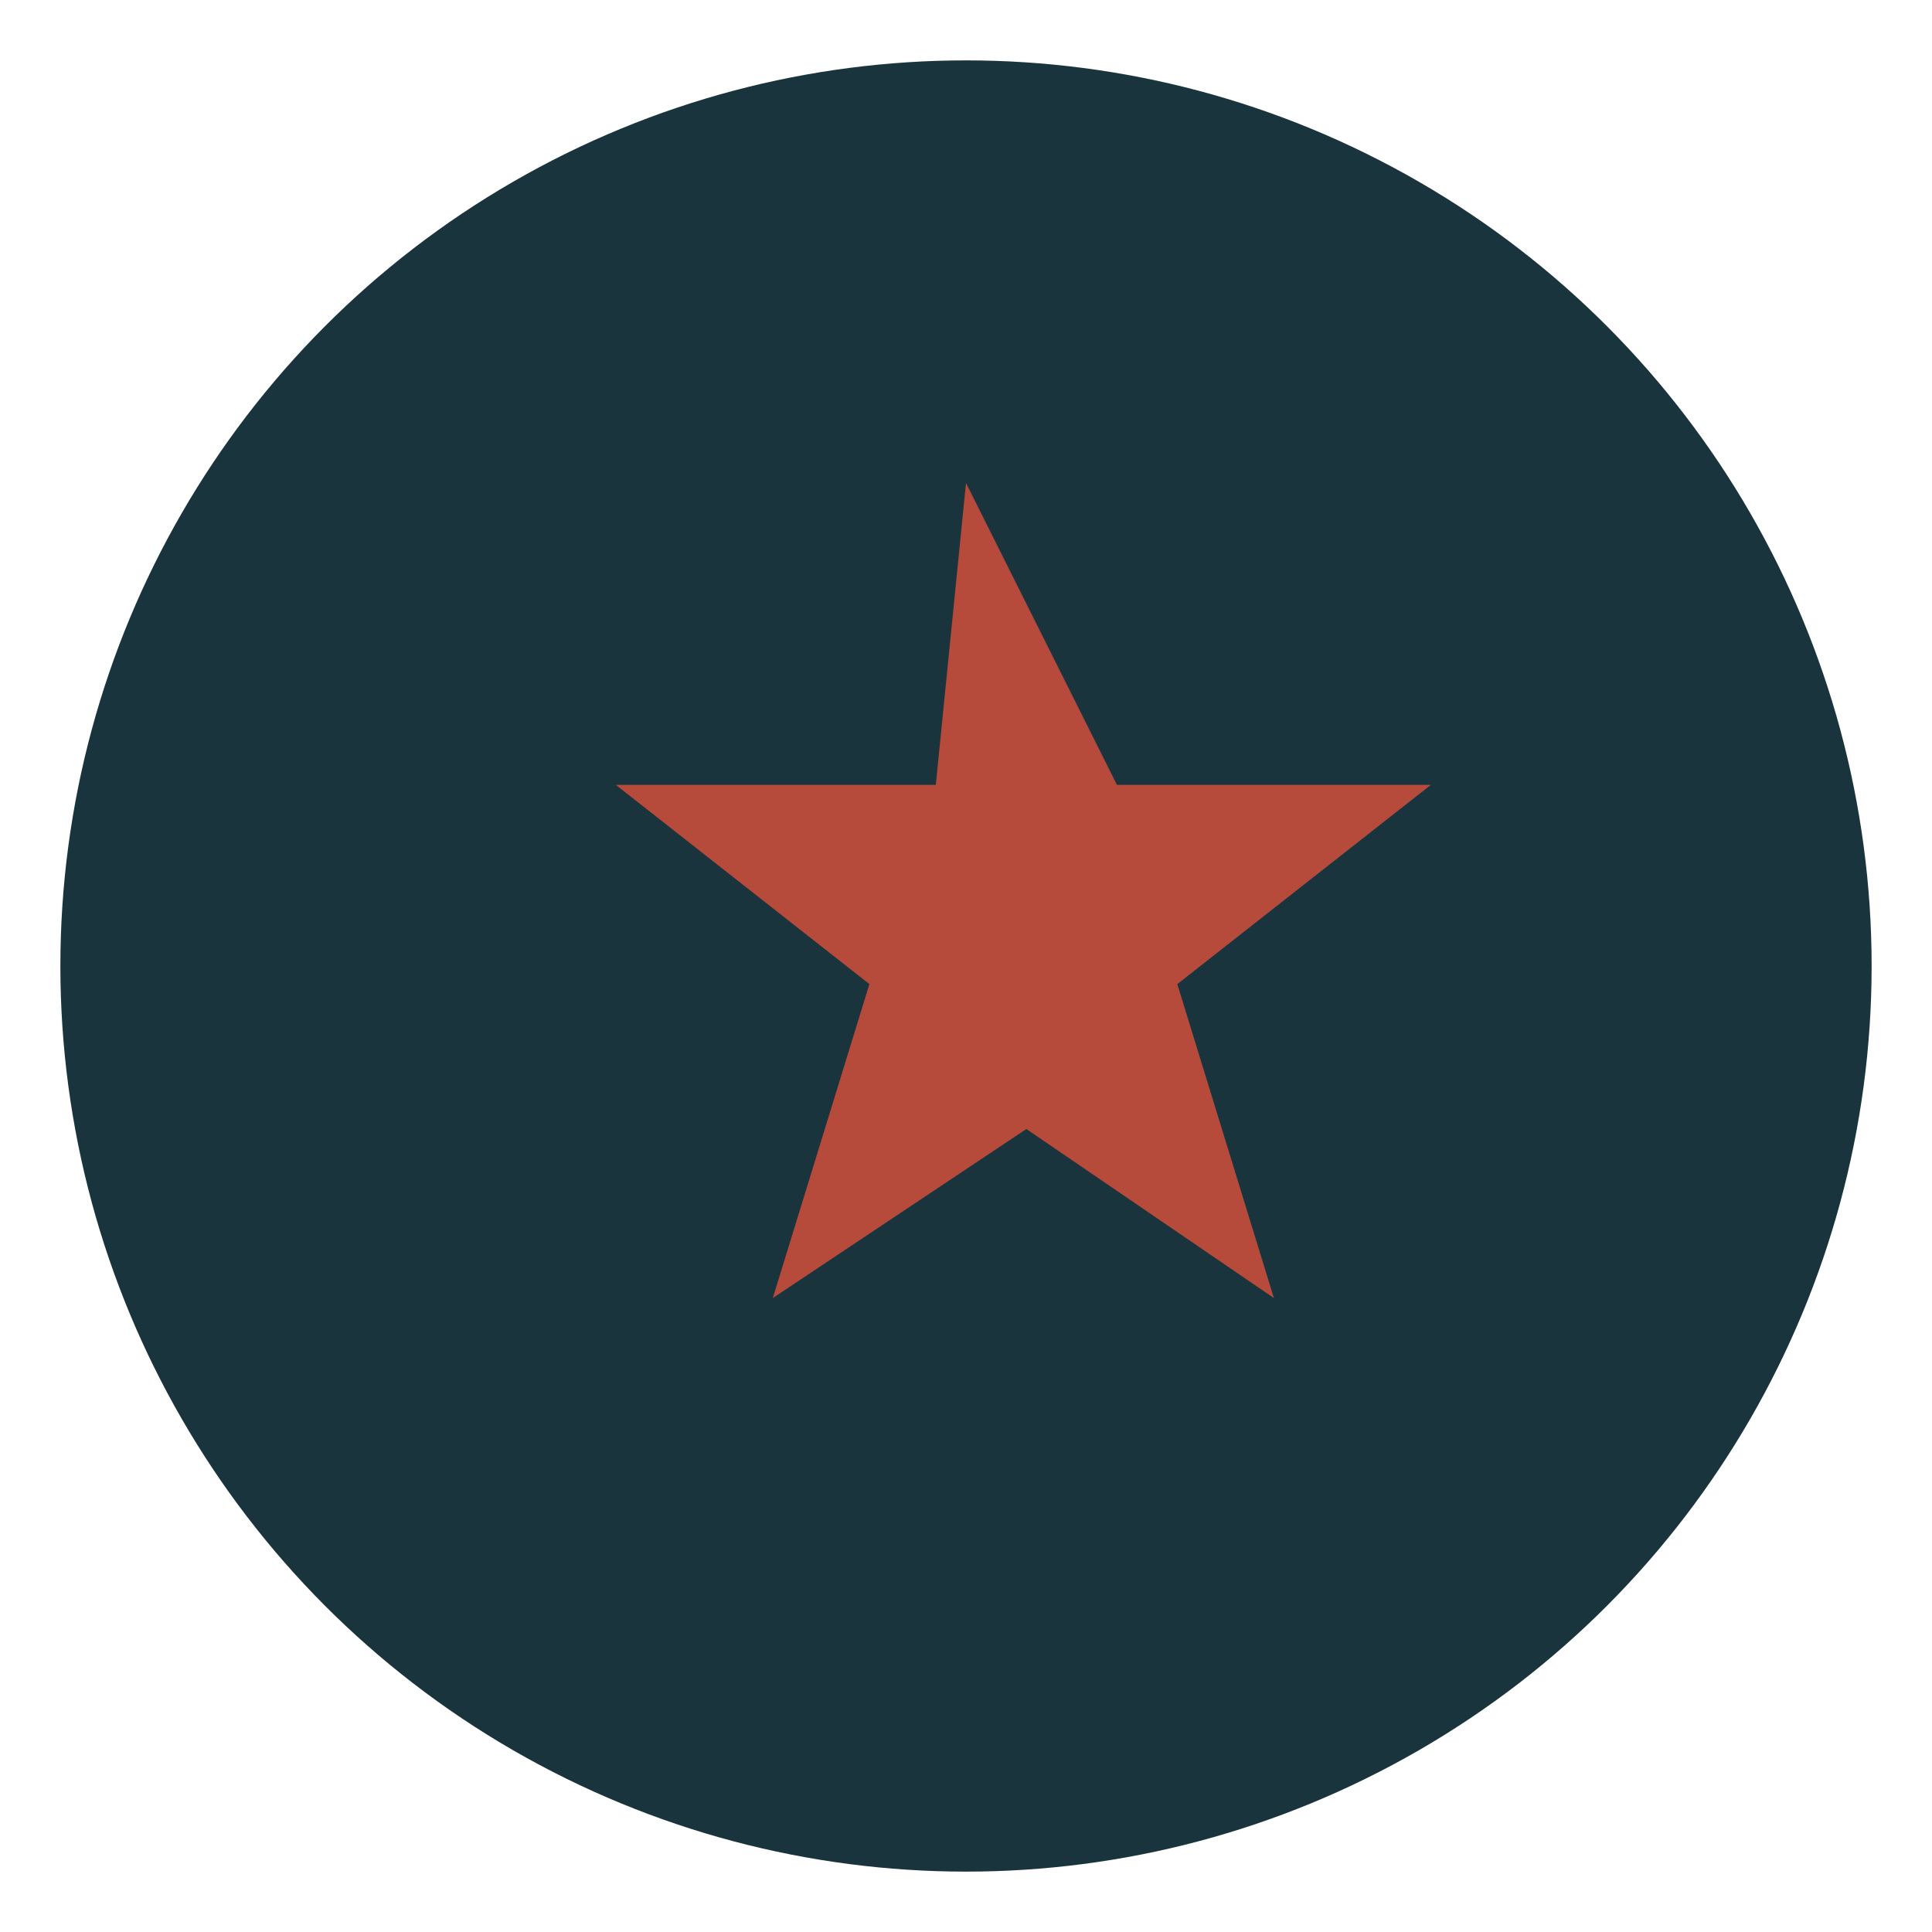 <?xml version="1.0" encoding="UTF-8"?>
<svg xmlns="http://www.w3.org/2000/svg" width="32" height="32" viewBox="0 0 32 32"><circle cx="16" cy="16" r="15" fill="#1A343E"/><path d="M16 8l2.5 5h5.2l-4.2 3.3 1.6 5.2-4.1-2.8-4.2 2.8 1.6-5.2-4.2-3.3h5.3z" fill="#B64A3B"/></svg>